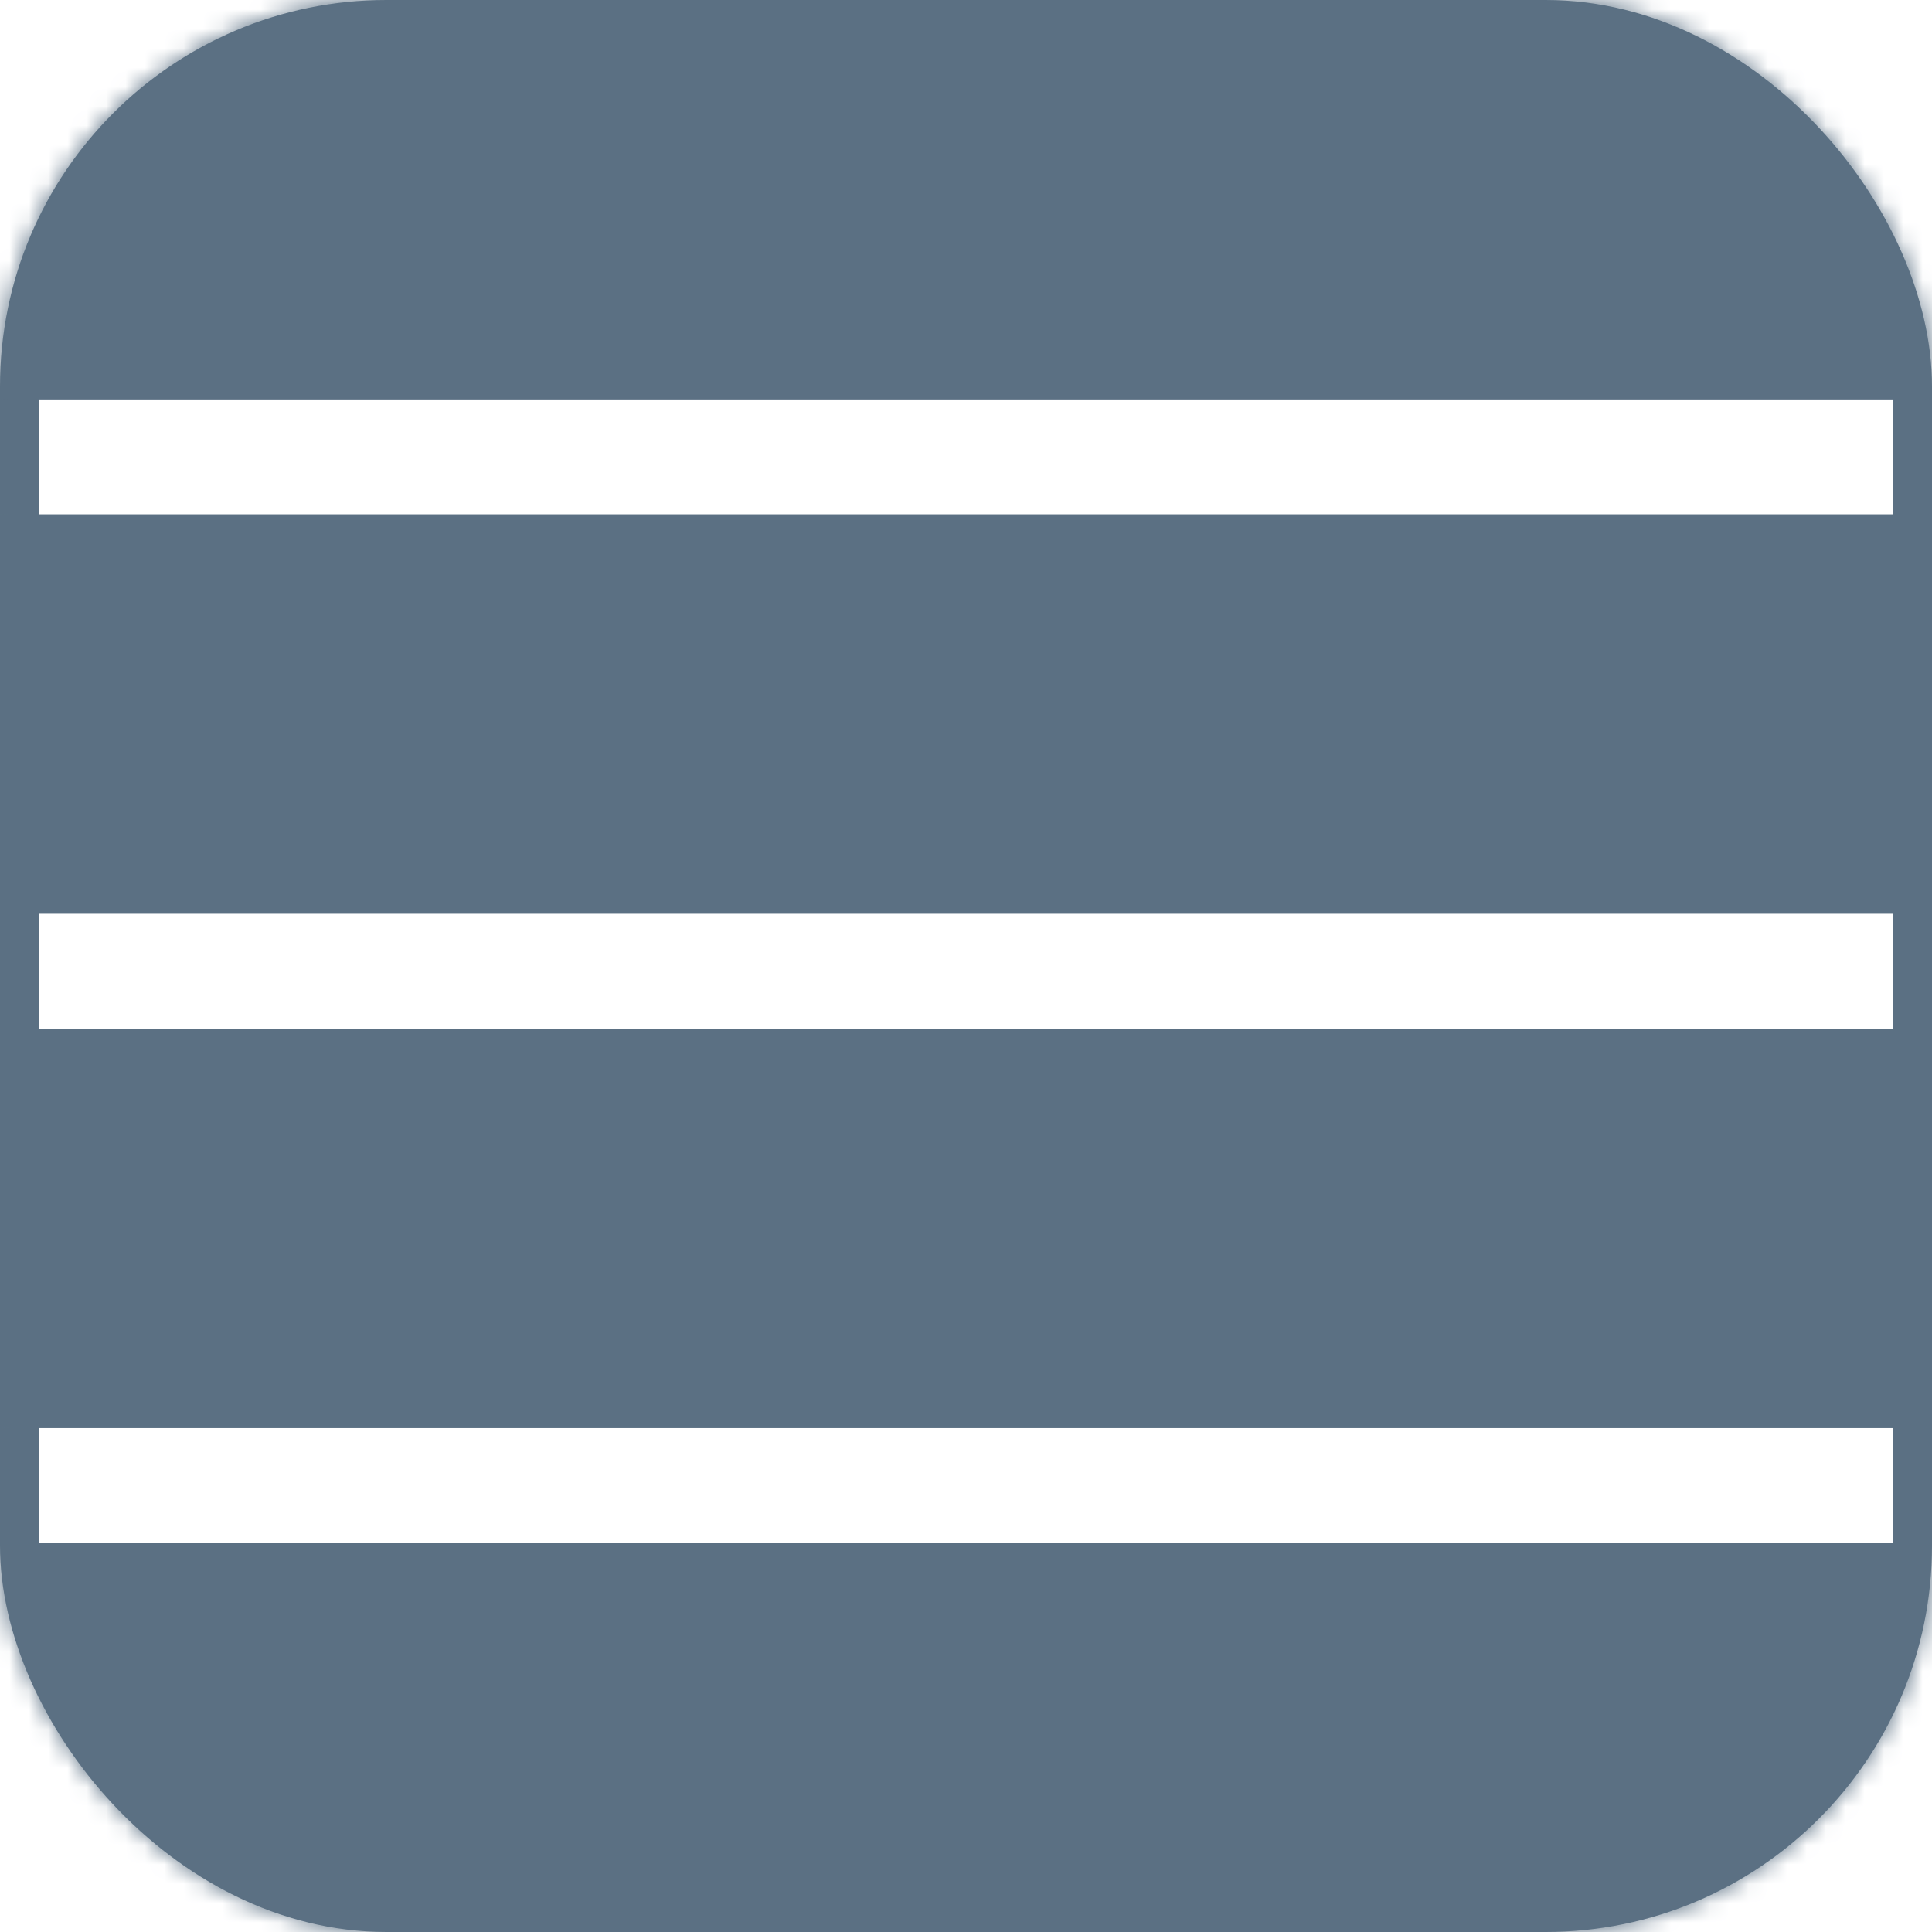 <svg width="100" height="100" viewBox="0 0 100 100" fill="none" xmlns="http://www.w3.org/2000/svg">
<rect x="1" y="1" width="98" height="98" rx="19" stroke="#5B7083" stroke-width="2"/>
<mask id="mask0" mask-type="alpha" maskUnits="userSpaceOnUse" x="0" y="0" width="100" height="100">
<rect width="100" height="100" rx="20" fill="#fff"/>
</mask>
<g mask="url(#mask0)">
<path d="M100 47.297V26.622L-0.043 26.622V47.297L100 47.297Z" fill="#5B7083"/>
<path d="M100 73.918V53.243L-0.043 53.243V73.918L100 73.918Z" fill="#5B7083"/>
<path d="M100 100.541V79.866L-0.043 79.866V100.541L100 100.541Z" fill="#5B7083"/>
<path d="M99.999 20.675V0L-0.044 0V20.675L99.999 20.675Z" fill="#5B7083"/>
</g>
</svg>
